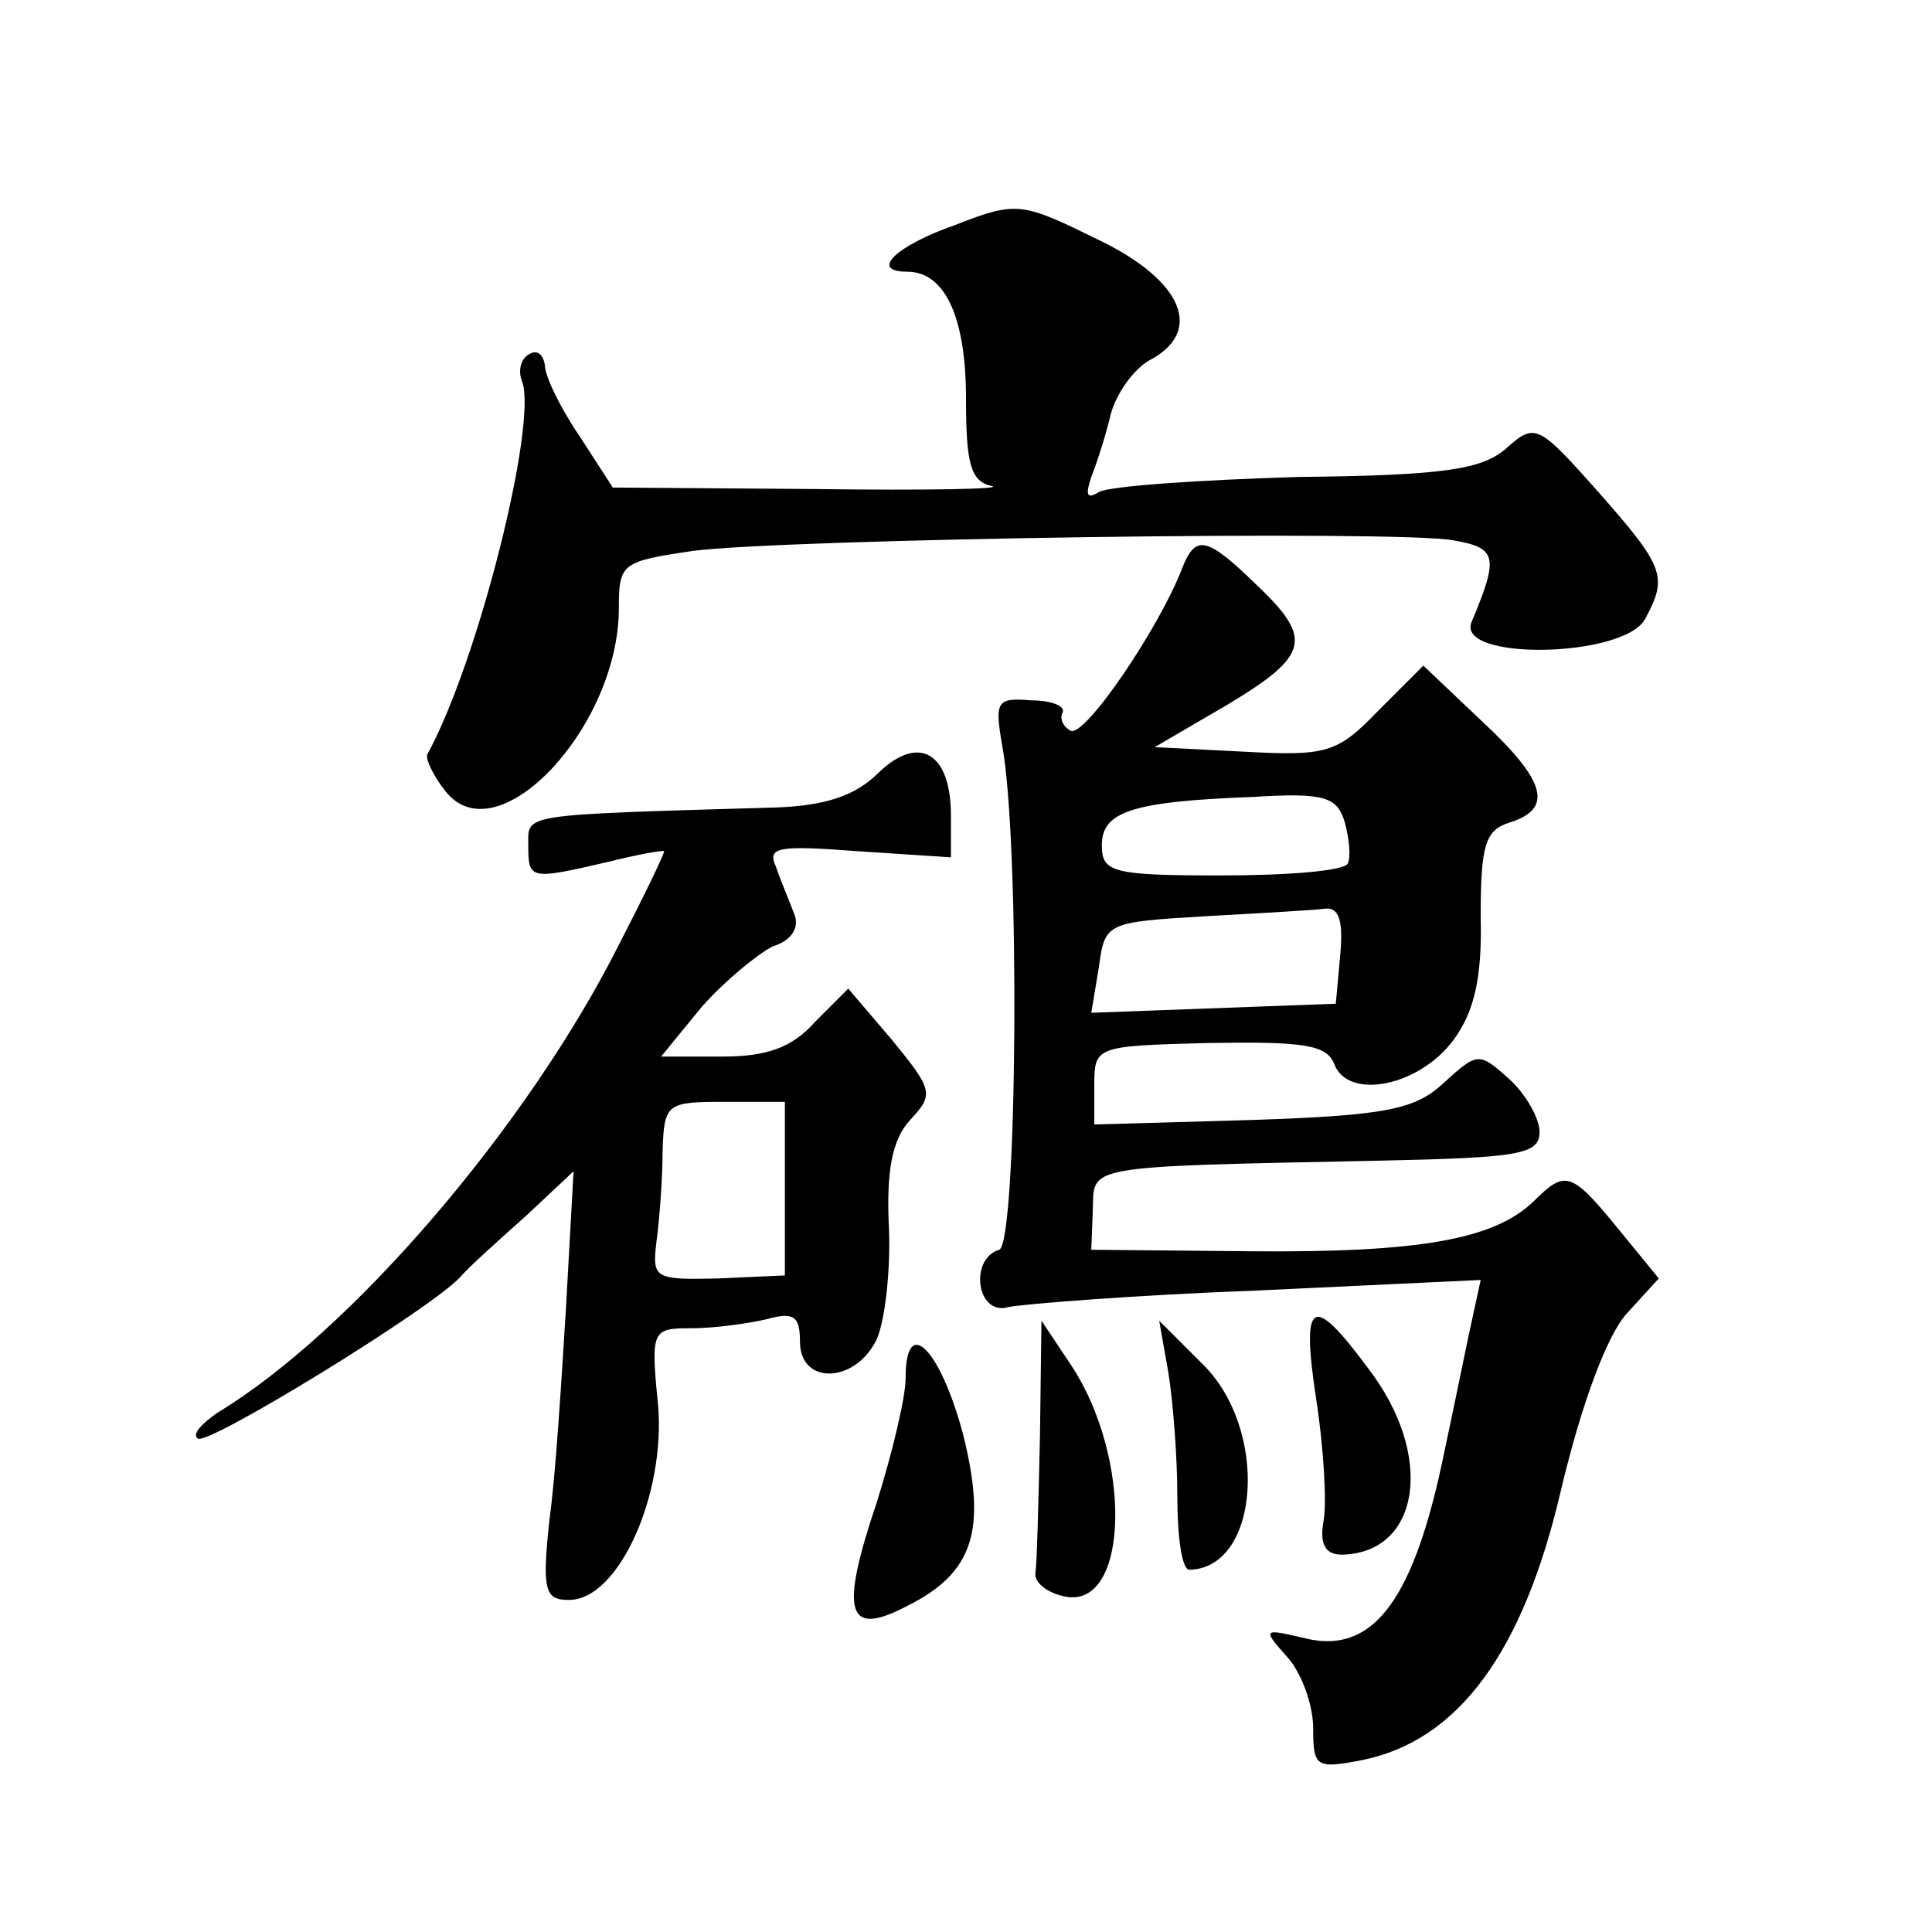 <?xml version="1.0" standalone="no"?>
<!DOCTYPE svg PUBLIC "-//W3C//DTD SVG 20010904//EN"
 "http://www.w3.org/TR/2001/REC-SVG-20010904/DTD/svg10.dtd">
<svg version="1.0" xmlns="http://www.w3.org/2000/svg"
 width="128pt" height="128pt" viewBox="0 0 128 128"
 preserveAspectRatio="xMidYMid meet">
<g transform="translate(0,128) scale(0.1,-0.1)"
fill="#0" stroke="none">
<path d="M633 1131 c-40 -14 -57 -31 -32 -31 25 0 39 -30 39 -84 0 -43 3 -55 17
-58 9 -2 -44 -3 -117 -2 l-134 1 -22 34 c-13 19 -23 40 -23 47 -1 7 -5 11 -11 7
-5 -3 -7 -11 -4 -18 10 -28 -29 -185 -63 -247 -1 -3 4 -14 12 -24 34 -44 115 42
115 121 0 30 2 31 49 38 61 8 467 14 504 7 29 -5 30 -11 12 -54 -11 -26 101 -24
115 2 15 28 13 34 -31 84 -40 45 -42 46 -61 29 -16 -14 -41 -18 -138 -19 -66 -2
-125 -6 -132 -10 -8 -5 -9 -2 -5 10 4 10 10 29 13 42 4 14 15 29 25 35 37 19 23
53 -33 80 -51 25 -54 26 -95 10z M783 903 c-15 -39 -65 -113 -74 -107 -5 3 -7 8
-5 12 2 4 -7 8 -21 8 -23 2 -24 -1 -19 -30 12 -65 10 -330 -2 -334 -20 -6 -15 -44
6 -38 9 2 84 8 165 11 l148 7 -5 -23 c-3 -13 -12 -58 -21 -100 -20 -92 -47 -126
-92 -114 -26 6 -27 6 -10 -13 9 -10 17 -31 17 -47 0 -26 2 -27 33 -21 63 13 106
71 131 178 14 59 31 104 44 118 l21 23 -27 33 c-31 38 -35 39 -56 18 -26 -25 -75
-34 -187 -33 l-106 1 1 26 c1 30 -9 29 189 33 93 2 107 4 107 19 0 9 -9 25 -20
35 -20 18 -21 18 -43 -2 -19 -18 -38 -22 -127 -25 l-105 -3 0 26 c0 26 1 26 76
28 62 1 78 -1 83 -14 9 -24 56 -15 79 16 14 19 19 42 18 82 0 47 3 57 19 62 29
9 25 27 -18 67 l-39 37 -30 -30 c-27 -28 -34 -30 -89 -27 l-59 3 48 28 c55 33 57
44 19 80 -33 32 -40 33 -49 10z m110 -195 c-2 -5 -40 -8 -84 -8 -72 0 -79 2 -79
20 0 22 19 29 100 32 48 3 56 0 61 -17 3 -11 4 -23 2 -27z m-5 -60 l-3 -33 -81
-3 -81 -3 5 30 c4 30 5 30 71 34 36 2 72 4 79 5 9 1 12 -8 10 -30z M582 768 c-15
-15 -35 -22 -69 -23 -170 -5 -163 -4 -163 -25 0 -23 1 -23 53 -11 20 5 37 8 37
7 0 -2 -13 -29 -30 -62 -61 -121 -178 -257 -266 -310 -10 -7 -17 -14 -13 -17 5
-6 155 86 174 107 5 6 25 24 43 40 l32 30 -5 -90 c-3 -49 -7 -113 -11 -141 -5 -47
-3 -53 13 -53 33 0 64 70 59 129 -5 50 -4 51 22 51 15 0 37 3 50 6 18 5 22 2 22
-15 0 -28 35 -28 50 0 6 11 10 45 9 74 -2 39 2 60 14 73 16 17 15 20 -12 53 l-29
34 -22 -22 c-15 -17 -32 -23 -61 -23 l-41 0 27 33 c15 17 37 35 47 40 13 4 18 13
14 22 -3 8 -9 22 -12 31 -6 13 2 14 55 10 l61 -4 0 28 c0 41 -21 54 -48 28z m-62
-275 l0 -58 -44 -2 c-43 -1 -44 0 -41 25 2 15 4 42 4 60 1 31 3 32 41 32 l40 0
0 -57z M872 353 c5 -32 7 -68 5 -80 -3 -16 1 -23 12 -23 52 1 62 66 17 124 -37
50 -44 45 -34 -21z M689 328 c-1 -43 -2 -84 -3 -90 -1 -7 9 -14 21 -16 41 -6 43
92 3 153 l-20 30 -1 -77z M774 371 c3 -18 6 -55 6 -82 0 -27 3 -49 8 -49 47 1 53
94 8 137 l-28 28 6 -34z M600 367 c0 -13 -9 -50 -19 -82 -25 -74 -20 -90 20 -69
44 22 53 50 37 114 -15 56 -38 80 -38 37z"/>
</g>
</svg>
